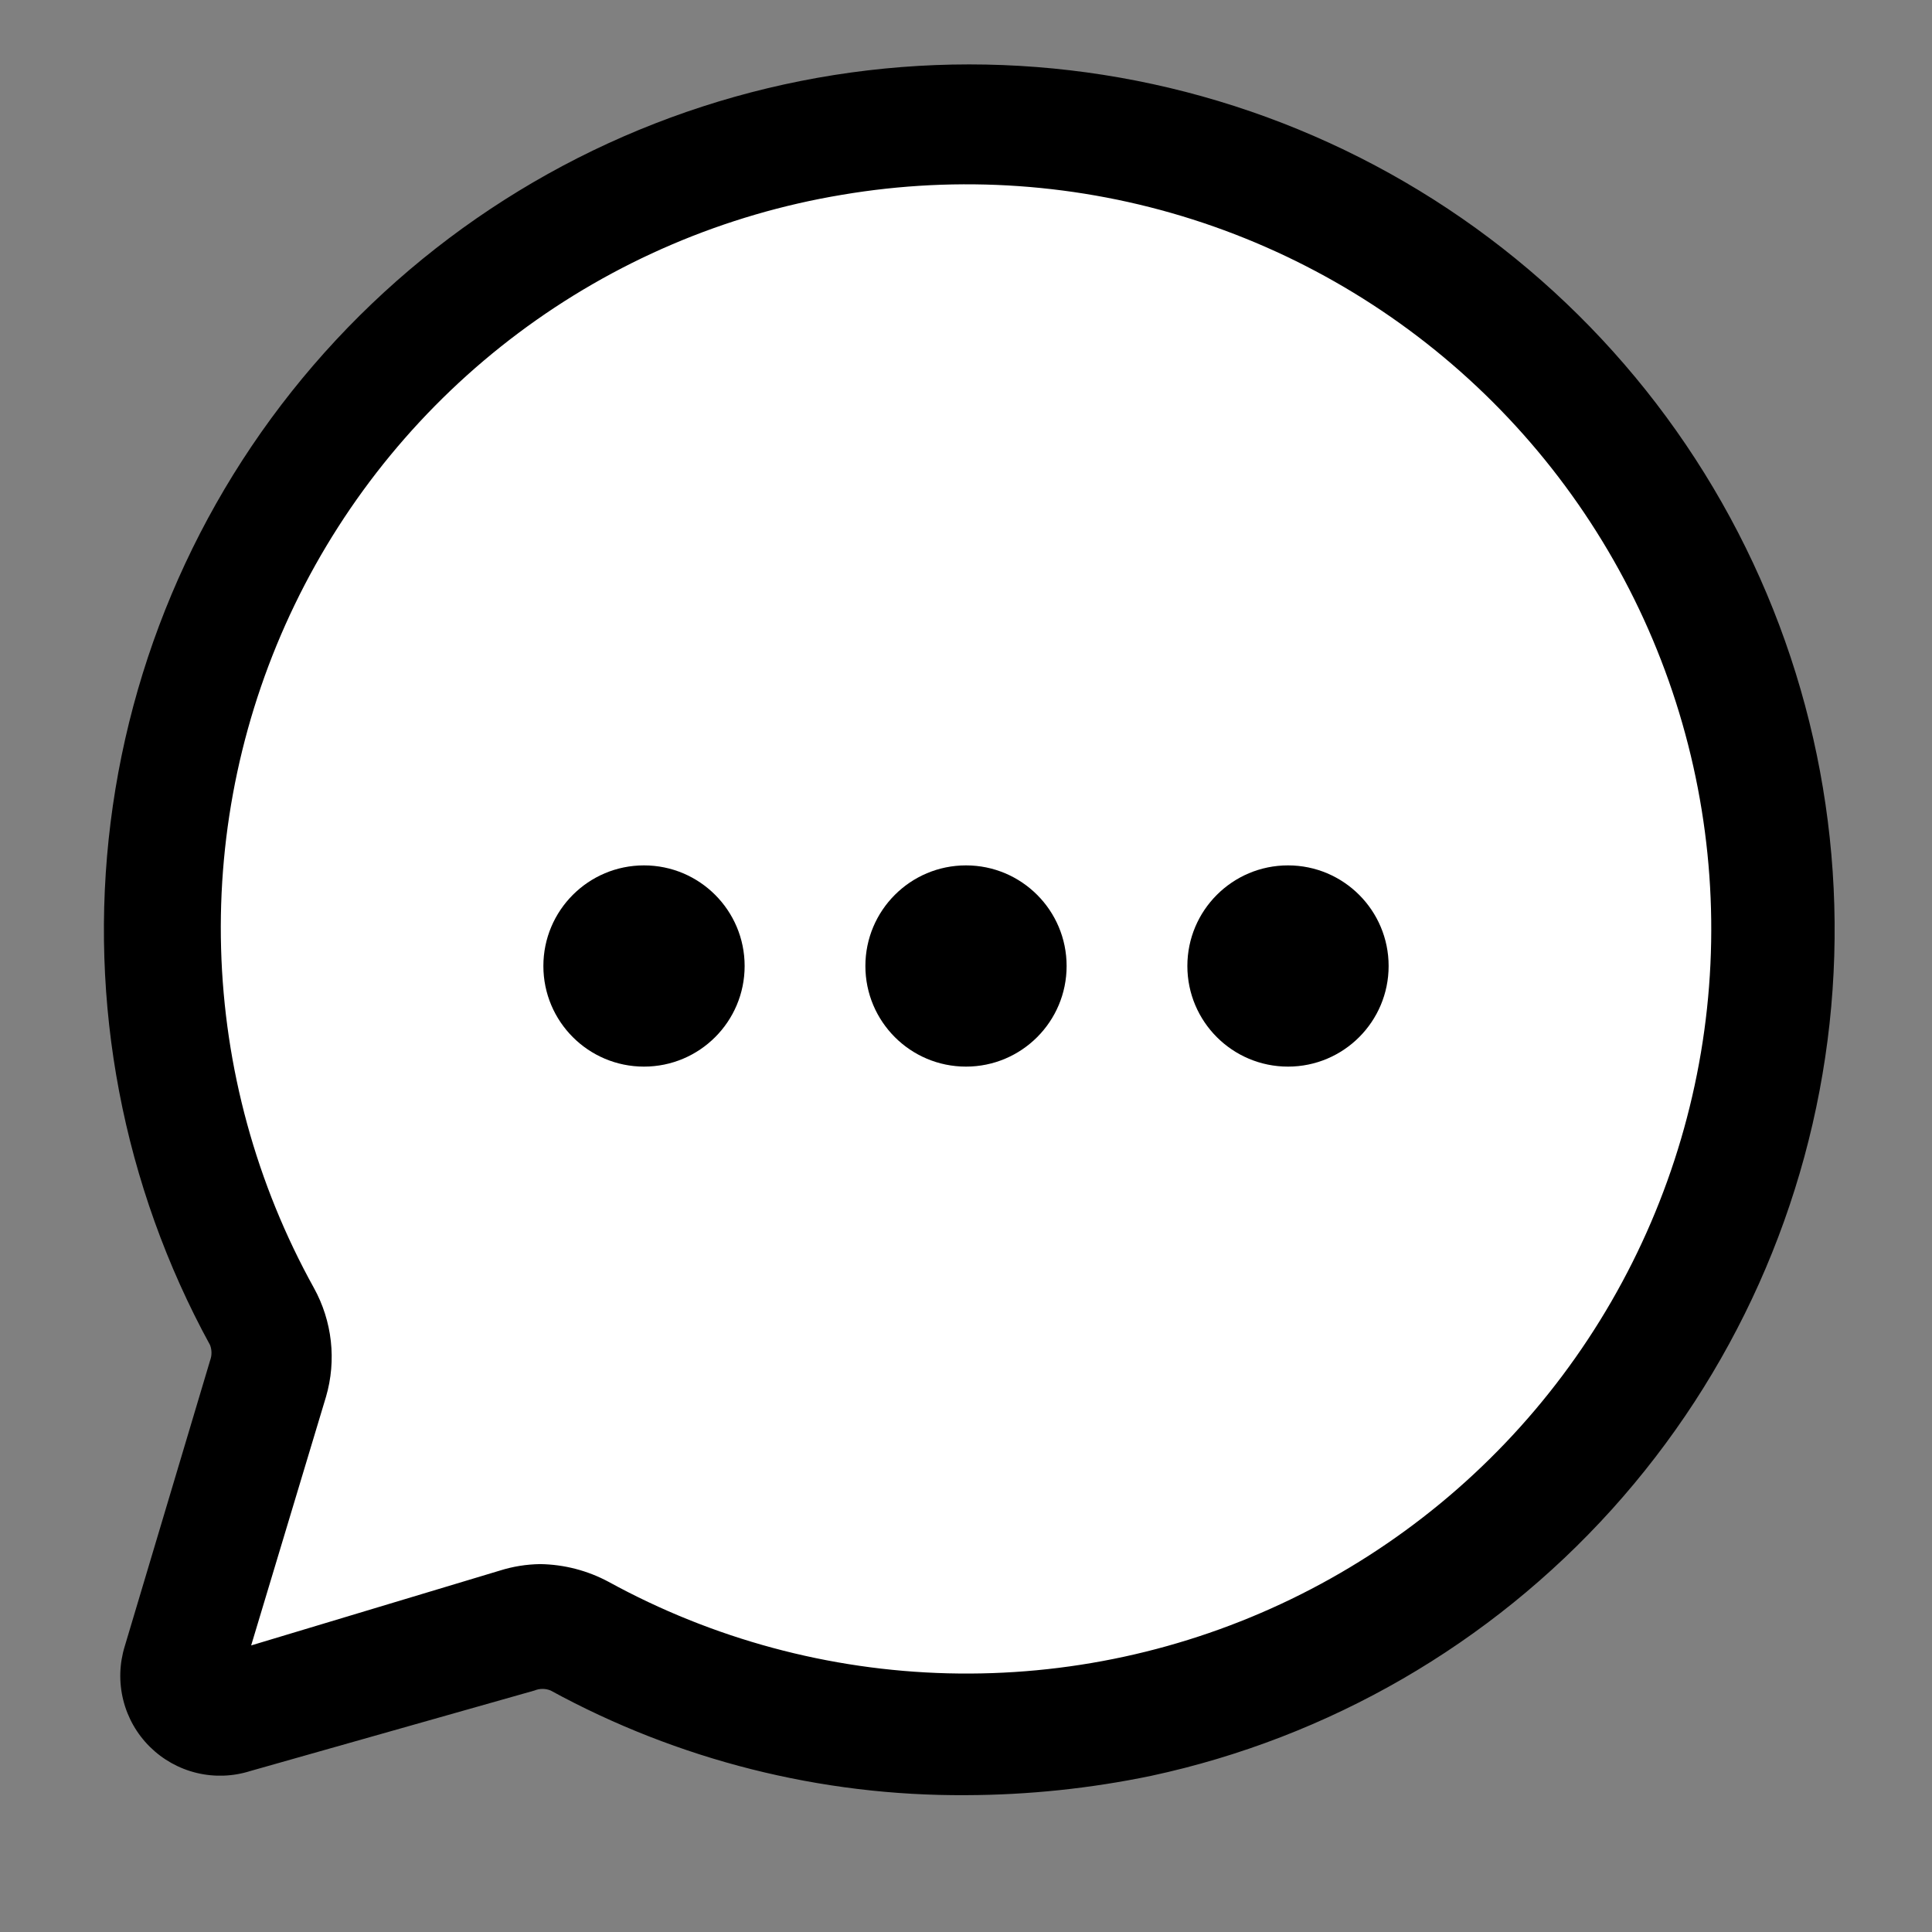 <svg width="64" height="64" viewBox="0 0 64 64" fill="none" xmlns="http://www.w3.org/2000/svg">
<rect x="0" y="0" width="64" height="64" fill="#808080" stroke="none"/>
<path d="M11.176 43.697L19.638 51.715L7.857 54.871L11.176 43.697Z" fill="white"/>
<circle cx="32" cy="30.75" r="26.75" fill="white"/>
<path d="M32 59.467C27.193 59.498 22.458 58.304 18.24 56C18.155 55.965 18.065 55.947 17.973 55.947C17.882 55.947 17.791 55.965 17.707 56L8.293 58.667C7.717 58.85 7.102 58.872 6.514 58.73C5.926 58.588 5.389 58.287 4.96 57.861C4.531 57.435 4.227 56.9 4.082 56.313C3.936 55.726 3.954 55.111 4.133 54.533L6.96 45.067C7.021 44.903 7.021 44.723 6.96 44.56C4.069 39.276 2.916 33.216 3.664 27.24C4.412 21.264 7.023 15.675 11.127 11.267C15.231 6.858 20.619 3.855 26.527 2.682C32.434 1.51 38.561 2.227 44.038 4.734C49.515 7.24 54.063 11.408 57.037 16.645C60.011 21.883 61.259 27.924 60.606 33.911C59.952 39.898 57.429 45.528 53.396 50C49.362 54.472 44.022 57.561 38.133 58.827C36.116 59.246 34.061 59.461 32 59.467ZM17.893 51.813C18.685 51.824 19.462 52.025 20.16 52.4C23.611 54.292 27.465 55.332 31.399 55.431C35.334 55.53 39.235 54.686 42.777 52.97C46.319 51.254 49.399 48.715 51.759 45.566C54.12 42.416 55.692 38.748 56.346 34.866C56.999 30.985 56.714 27.004 55.514 23.255C54.315 19.506 52.236 16.099 49.451 13.318C46.666 10.537 43.256 8.463 39.505 7.268C35.755 6.074 31.774 5.795 27.893 6.453C24.005 7.099 20.33 8.669 17.175 11.031C14.02 13.394 11.479 16.479 9.764 20.028C8.05 23.576 7.213 27.485 7.324 31.425C7.434 35.364 8.489 39.22 10.4 42.667C10.7 43.211 10.89 43.809 10.959 44.427C11.028 45.044 10.974 45.67 10.8 46.267L8.32 54.507L16.56 52.027C16.991 51.891 17.441 51.819 17.893 51.813Z" fill="black"/>
<path d="M21.333 35.333C23.174 35.333 24.667 33.841 24.667 32C24.667 30.159 23.174 28.667 21.333 28.667C19.492 28.667 18 30.159 18 32C18 33.841 19.492 35.333 21.333 35.333Z" fill="black"/>
<path d="M32 35.333C33.841 35.333 35.333 33.841 35.333 32C35.333 30.159 33.841 28.667 32 28.667C30.159 28.667 28.667 30.159 28.667 32C28.667 33.841 30.159 35.333 32 35.333Z" fill="black"/>
<path d="M42.667 35.333C44.508 35.333 46 33.841 46 32C46 30.159 44.508 28.667 42.667 28.667C40.826 28.667 39.333 30.159 39.333 32C39.333 33.841 40.826 35.333 42.667 35.333Z" fill="black"/>
</svg>
